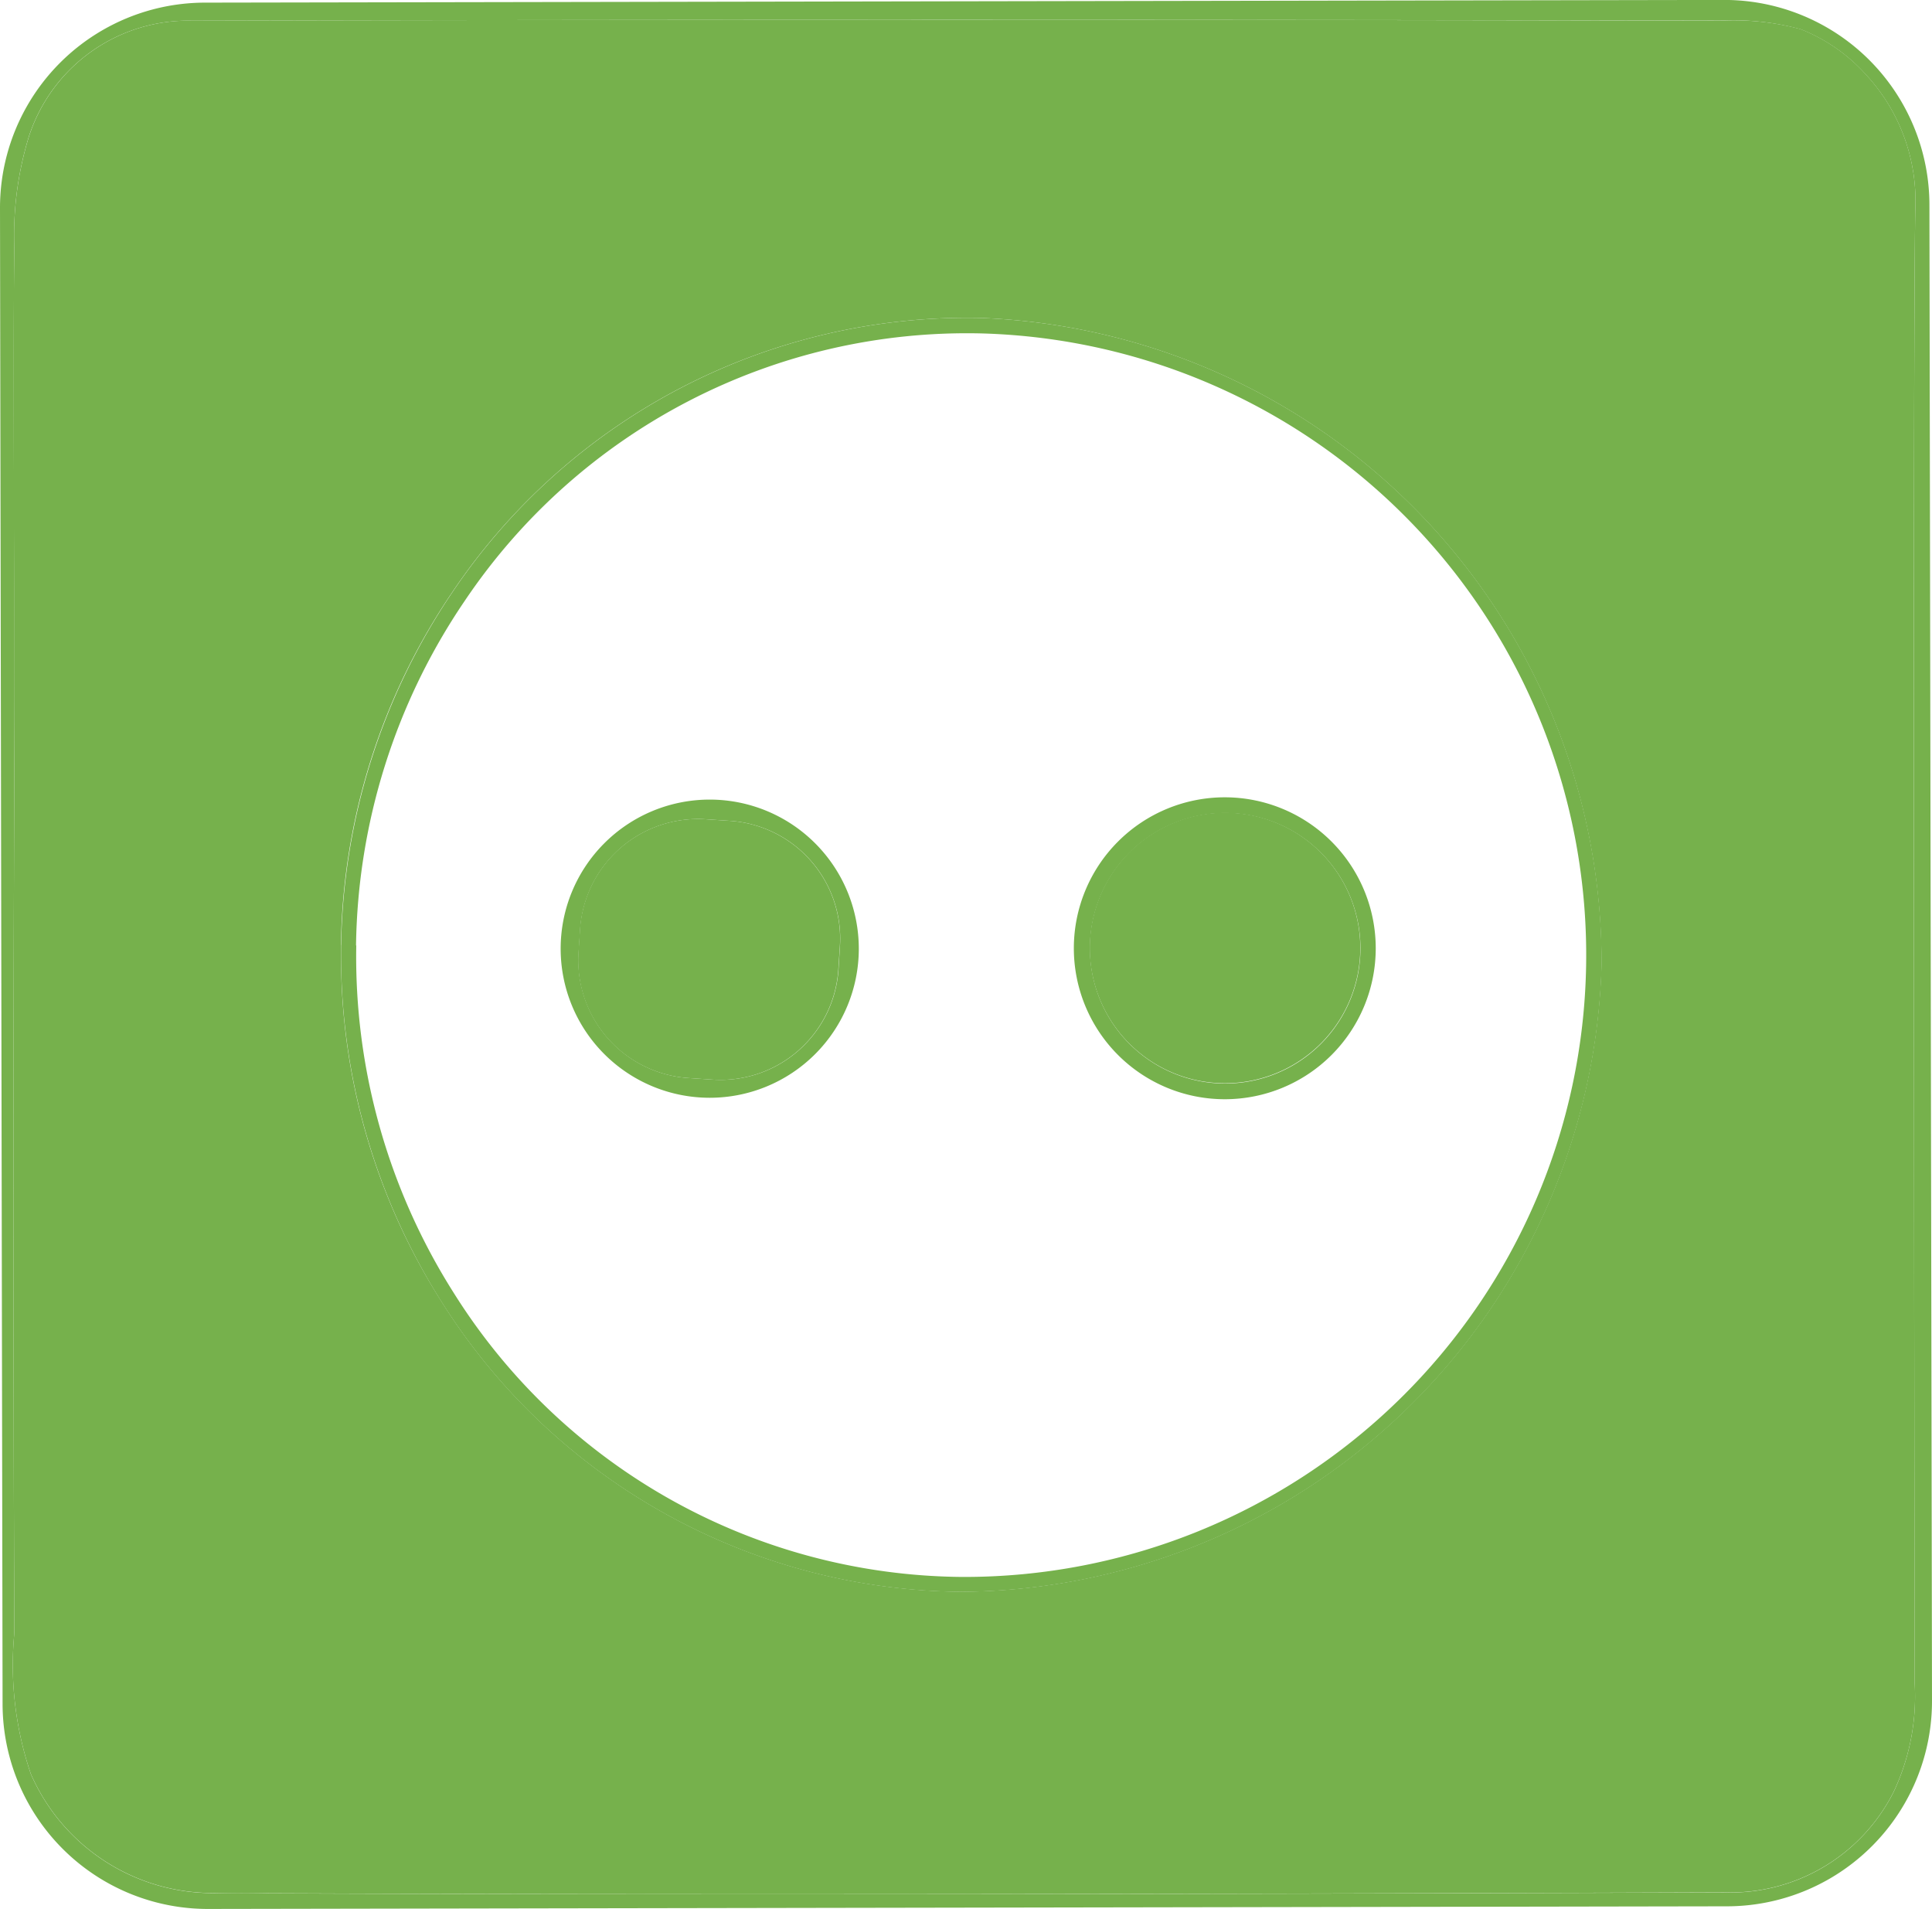 <svg id="_17-Elektrik" data-name="17-Elektrik" xmlns="http://www.w3.org/2000/svg" xmlns:xlink="http://www.w3.org/1999/xlink" width="33.009" height="32.612" viewBox="0 0 33.009 32.612">
  <defs>
    <clipPath id="clip-path">
      <rect id="Rechteck_1499" data-name="Rechteck 1499" width="33.009" height="32.612" fill="#76b14c"/>
    </clipPath>
  </defs>
  <g id="Gruppe_8618" data-name="Gruppe 8618" clip-path="url(#clip-path)">
    <path id="Pfad_104198" data-name="Pfad 104198" d="M33.009,29.056a3.506,3.506,0,0,1-3.5,3.512l-25.953.045a3.506,3.506,0,0,1-3.512-3.5L0,3.558A3.506,3.506,0,0,1,3.5.046L29.453,0a3.506,3.506,0,0,1,3.512,3.5ZM.528,30.31a3.393,3.393,0,0,0,3.216,2.031c.275,0,.558,0,.85.006q8.889.038,24.86-.016a3.119,3.119,0,0,0,2.9-1.718,3.817,3.817,0,0,0,.359-1.854q-.031-23.067.011-25.2a3.167,3.167,0,0,0-.834-2.272A2.952,2.952,0,0,0,30.763.5,4.411,4.411,0,0,0,29.4.352Q15.015.326,3.28.354A2.864,2.864,0,0,0,.494,2.331a5.73,5.73,0,0,0-.249,1.9c-.03,2.768.016,5.913,0,8.794Q.216,20.664.245,27.9A5.769,5.769,0,0,0,.528,30.31" transform="translate(0 -0.001)" fill="#76b14c"/>
    <path id="Pfad_104199" data-name="Pfad 104199" d="M1.753,32.1A5.769,5.769,0,0,1,1.47,29.69q-.029-7.234,0-14.869c.011-2.881-.035-6.026,0-8.794a5.73,5.73,0,0,1,.249-1.9A2.864,2.864,0,0,1,4.505,2.146q11.735-.029,26.118,0a4.407,4.407,0,0,1,1.365.144,2.952,2.952,0,0,1,1.127.787,3.167,3.167,0,0,1,.834,2.272q-.043,2.136-.011,25.2a3.817,3.817,0,0,1-.359,1.854,3.119,3.119,0,0,1-2.9,1.718q-15.973.055-24.86.016c-.292,0-.575,0-.85-.006A3.393,3.393,0,0,1,1.753,32.1m5.3-14.165a10.992,10.992,0,0,0,1.707,6.08,10.59,10.59,0,0,0,8.891,4.971A11.021,11.021,0,0,0,28.587,18.277,11.022,11.022,0,0,0,17.994,7.225,10.6,10.6,0,0,0,8.95,11.913a10.992,10.992,0,0,0-1.9,6.024" transform="translate(-1.225 -1.793)" fill="#76b14c"/>
    <path id="Pfad_104200" data-name="Pfad 104200" d="M58.2,45.2A11.021,11.021,0,0,1,47.26,55.913a10.59,10.59,0,0,1-8.891-4.971,11.065,11.065,0,0,1,.191-12.1A10.6,10.6,0,0,1,47.6,34.15,11.022,11.022,0,0,1,58.2,45.2M36.922,44.87a10.729,10.729,0,0,0,1.665,5.935,10.344,10.344,0,0,0,8.68,4.853A10.624,10.624,0,0,0,47.6,34.414a10.338,10.338,0,0,0-8.829,4.575,10.721,10.721,0,0,0-1.853,5.881" transform="translate(-30.835 -28.718)" fill="#76b14c"/>
    <path id="Pfad_104201" data-name="Pfad 104201" d="M65.366,88.509a2.547,2.547,0,1,1-2.547-2.547,2.548,2.548,0,0,1,2.547,2.547m-.322-.036a2.017,2.017,0,0,0-1.88-2.148l-.412-.027a2.019,2.019,0,0,0-2.147,1.88l-.026.393a2.018,2.018,0,0,0,1.88,2.148l.412.027a2.019,2.019,0,0,0,2.148-1.88Z" transform="translate(-50.693 -72.302)" fill="#76b14c"/>
    <path id="Pfad_104202" data-name="Pfad 104202" d="M120.6,88.292a2.579,2.579,0,1,1-2.579-2.579,2.58,2.58,0,0,1,2.579,2.579m-.261,0a2.311,2.311,0,1,0-2.311,2.311,2.311,2.311,0,0,0,2.311-2.311" transform="translate(-97.095 -72.092)" fill="#76b14c"/>
    <path id="Pfad_104203" data-name="Pfad 104203" d="M121.8,89.7a2.311,2.311,0,1,1-2.311-2.311A2.311,2.311,0,0,1,121.8,89.7" transform="translate(-98.559 -73.505)" fill="#76b14c"/>
    <path id="Pfad_104204" data-name="Pfad 104204" d="M66.614,90.621a2.019,2.019,0,0,1-2.148,1.88l-.412-.027a2.017,2.017,0,0,1-1.88-2.148l.026-.393a2.019,2.019,0,0,1,2.148-1.88l.412.027a2.017,2.017,0,0,1,1.88,2.148Z" transform="translate(-52.291 -74.057)" fill="#76b14c"/>
  </g>
</svg>
